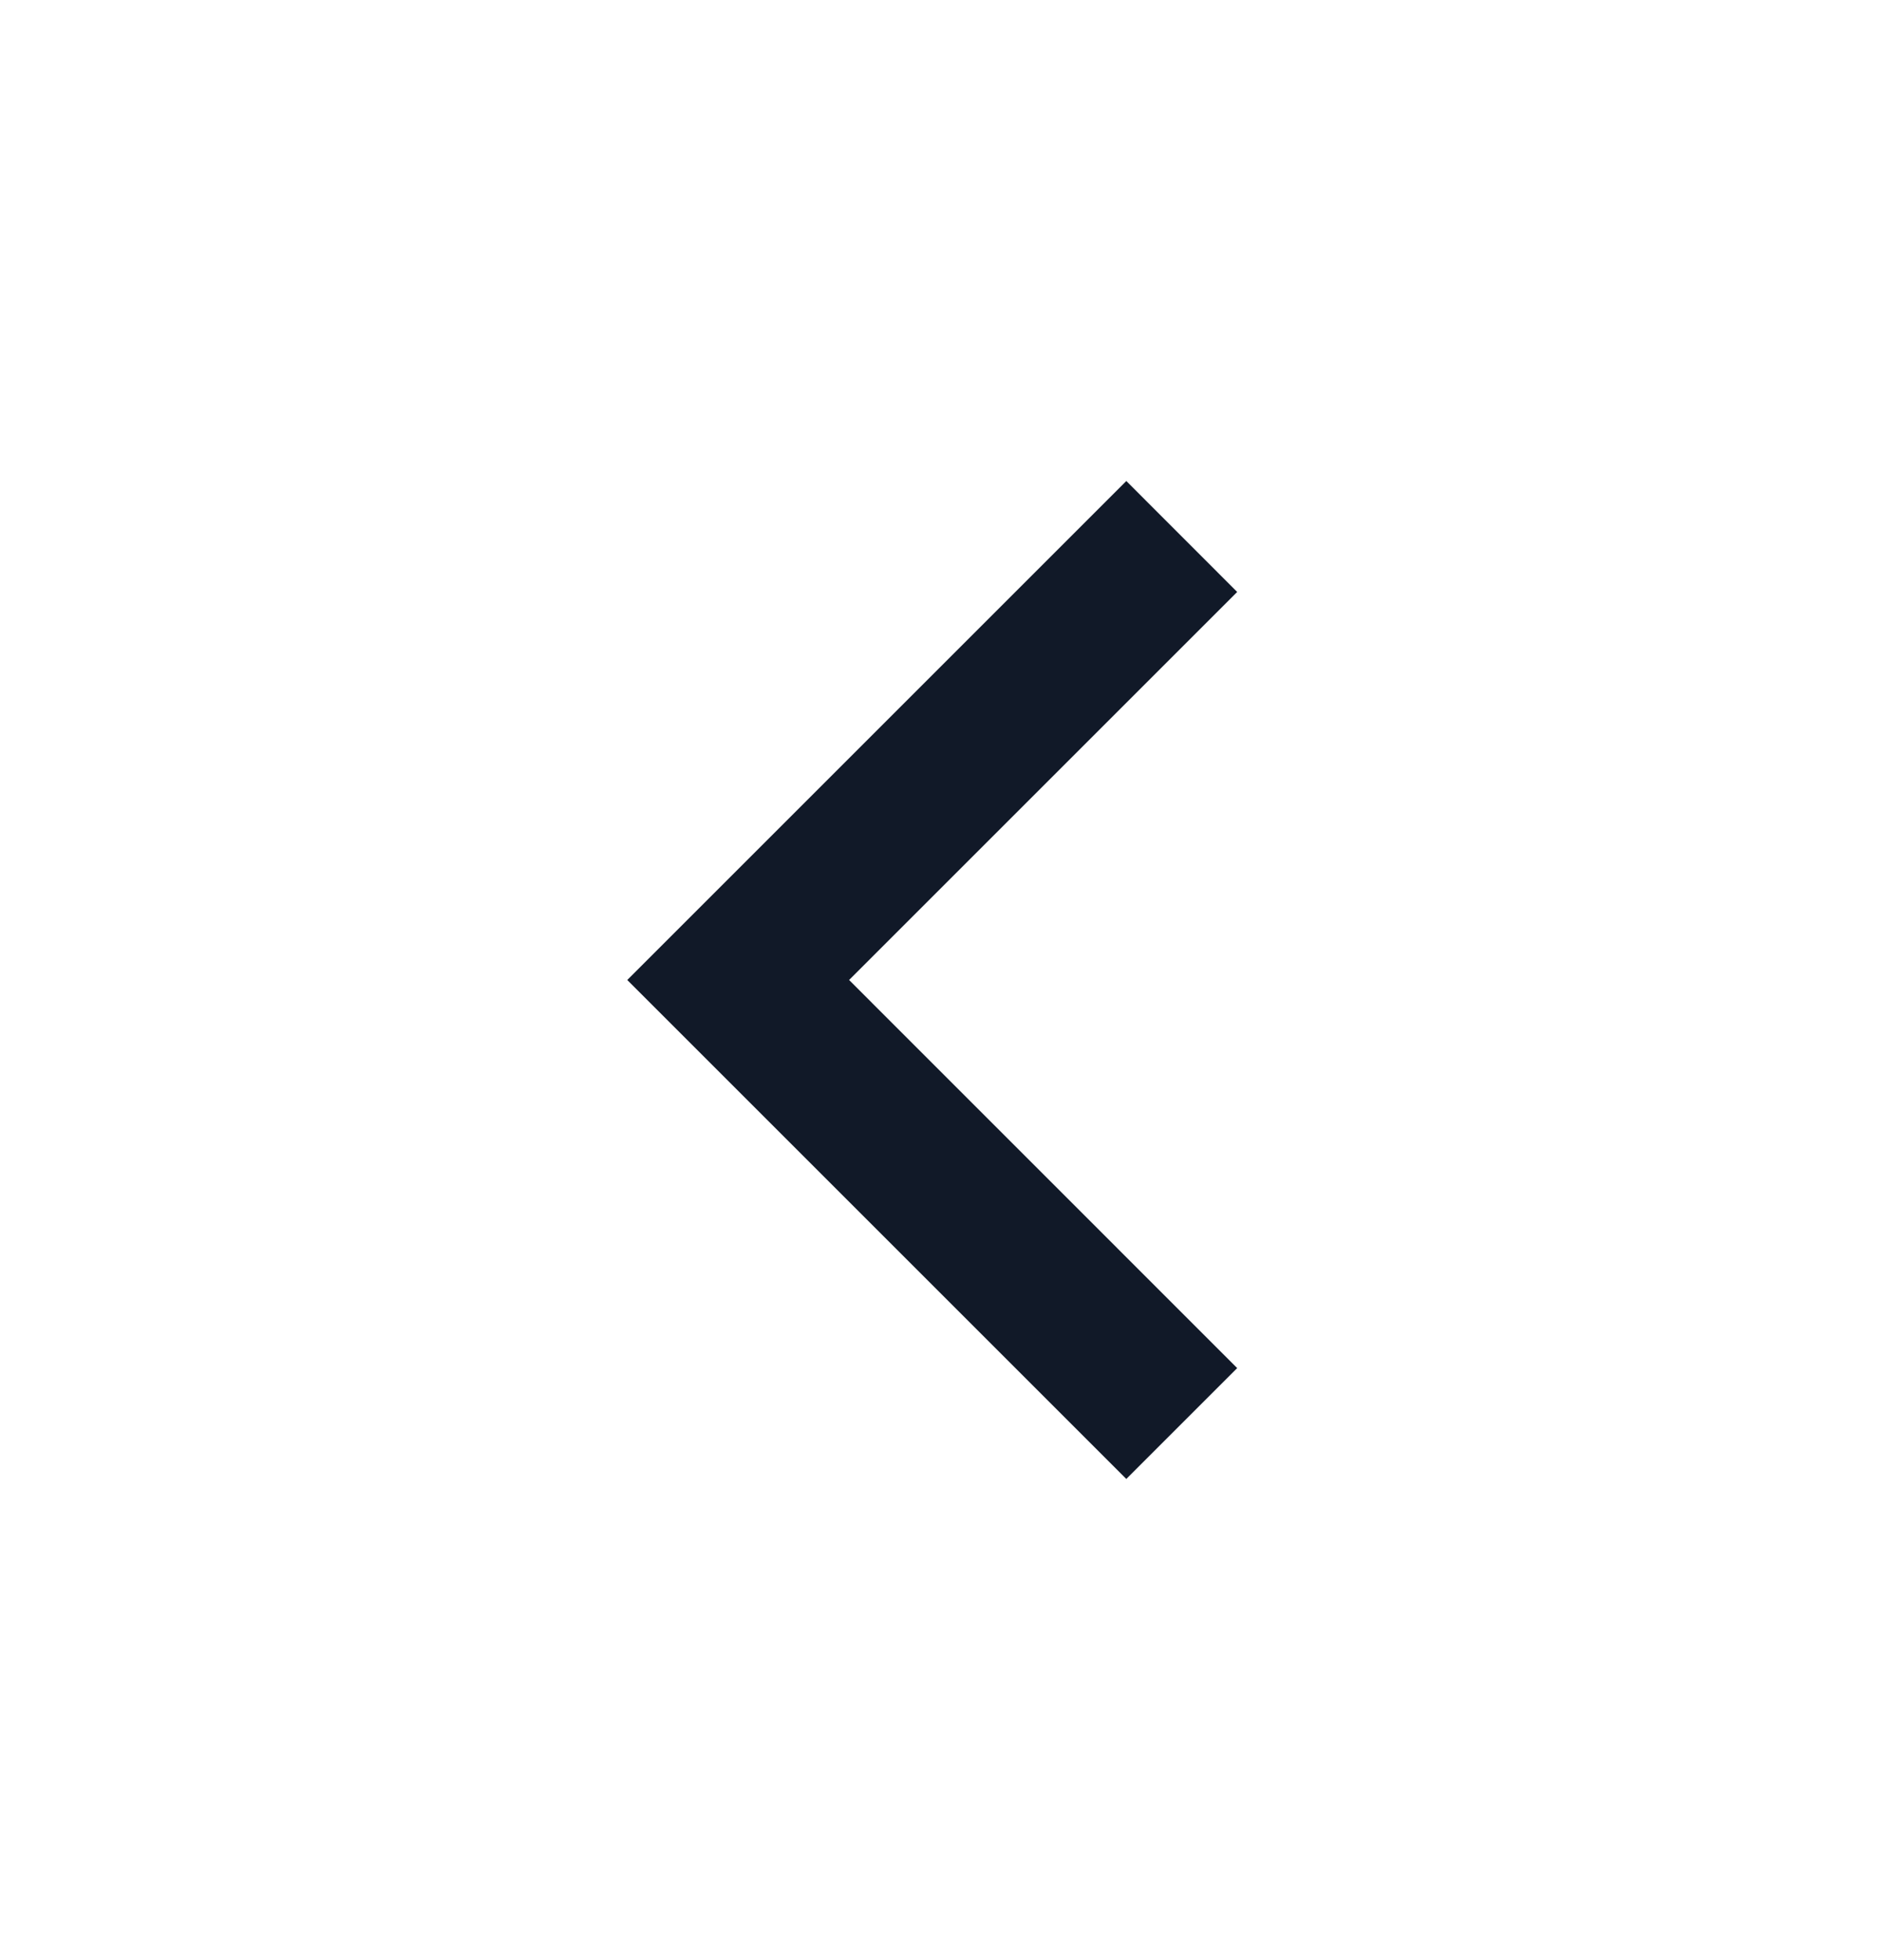<svg width="24" height="25" viewBox="0 0 24 25" fill="none" xmlns="http://www.w3.org/2000/svg">
<path d="M10.828 12.499L15.777 17.449L14.363 18.863L7.999 12.499L14.363 6.135L15.777 7.55L10.828 12.499Z" fill="#111928"/>
</svg>
